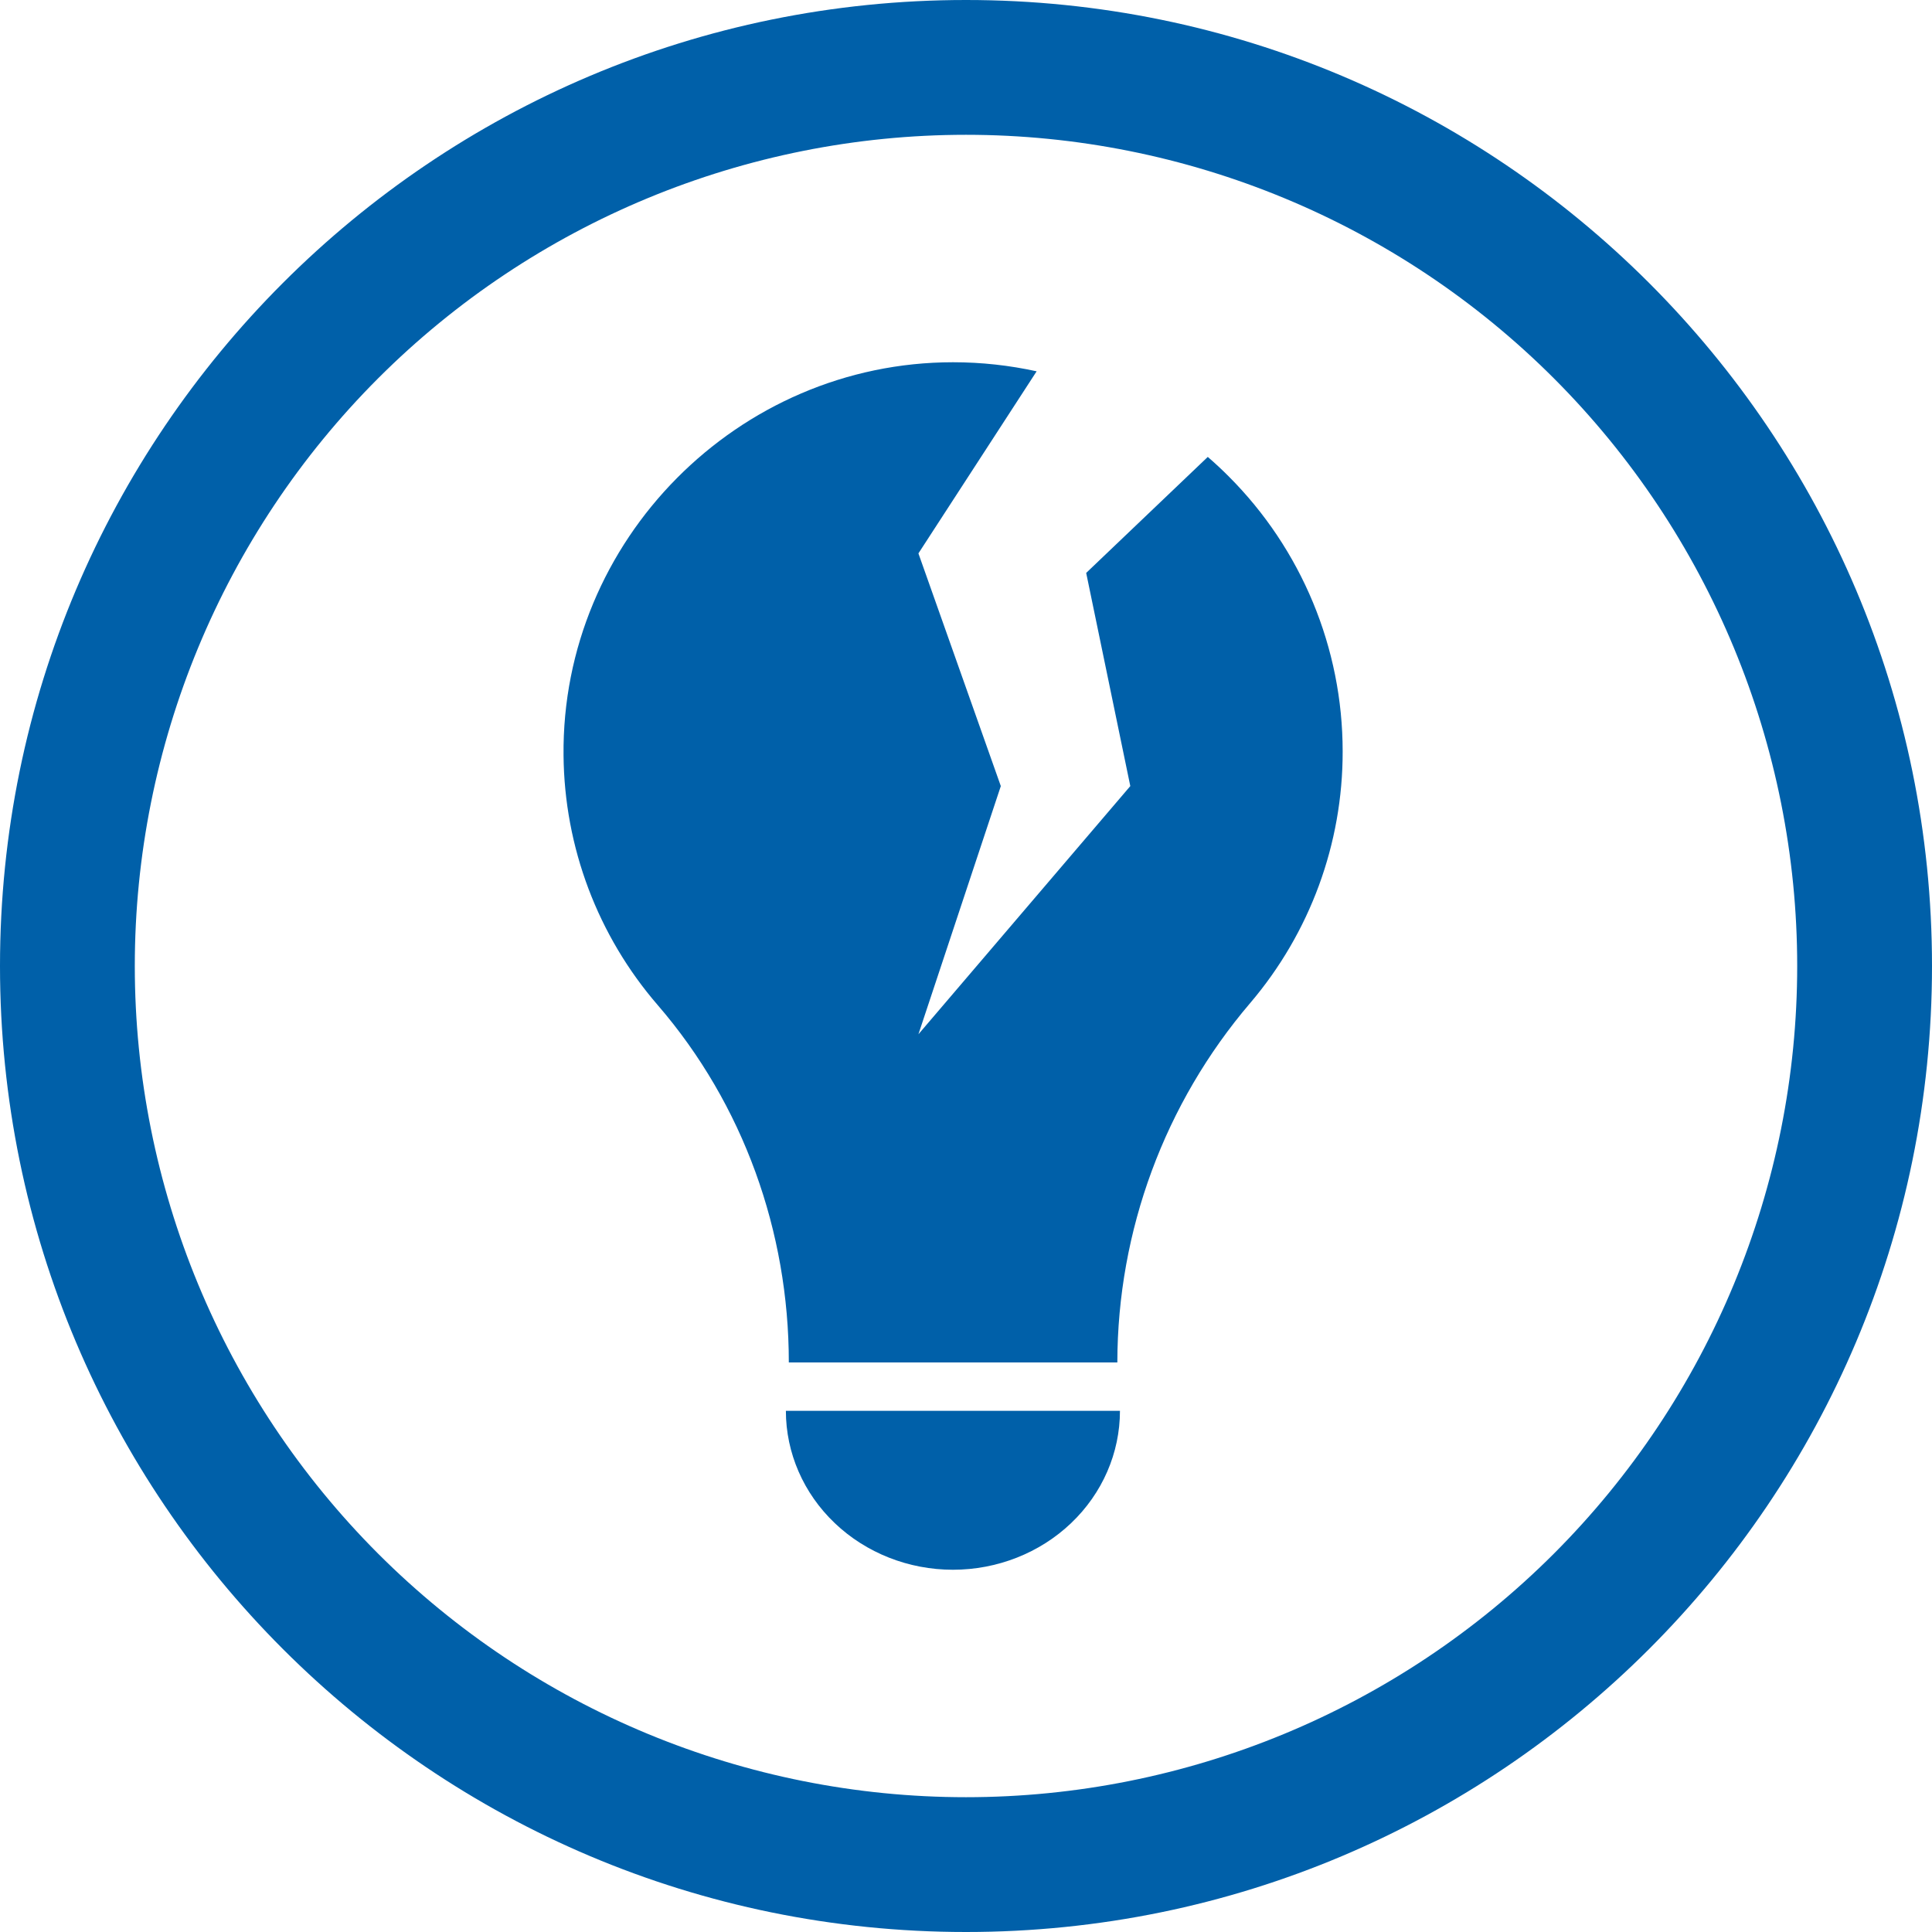 <svg width="48" height="48" viewBox="0 0 48 48" fill="none" xmlns="http://www.w3.org/2000/svg">
<path fill-rule="evenodd" clip-rule="evenodd" d="M24 3.349C18.523 3.349 13.27 5.525 9.397 9.397C5.525 13.27 3.349 18.523 3.349 24C3.349 29.477 5.525 34.73 9.397 38.603C13.27 42.475 18.523 44.651 24 44.651C29.477 44.651 34.73 42.475 38.603 38.603C42.475 34.73 44.651 29.477 44.651 24C44.651 18.523 42.475 13.27 38.603 9.397C34.73 5.525 29.477 3.349 24 3.349ZM0 24C0 10.745 10.745 0 24 0C37.255 0 48 10.745 48 24C48 37.255 37.255 48 24 48C10.745 48 0 37.255 0 24Z" fill="#0060A9"/>
<path d="M27.825 35.051C27.825 36.098 27.388 37.103 26.61 37.843C25.832 38.584 24.776 39 23.675 39C22.575 39 21.519 38.584 20.741 37.843C19.963 37.103 19.525 36.098 19.525 35.051" fill="#0060A9"/>
<path fill-rule="evenodd" clip-rule="evenodd" d="M25.755 9.225L22.818 13.749L24.865 19.53L22.818 25.696L28.082 19.53L26.986 14.234L30.007 11.352C30.184 11.505 30.357 11.665 30.523 11.832C32.338 13.645 33.358 16.104 33.358 18.668C33.362 20.959 32.547 23.176 31.06 24.921C28.935 27.412 27.765 30.576 27.76 33.849H19.598C19.598 30.6 18.468 27.436 16.344 24.975C14.851 23.249 14.021 21.049 14.001 18.767C13.947 13.427 18.333 9 23.679 9C24.383 9 25.078 9.077 25.755 9.225Z" fill="#0060A9"/>
</svg>